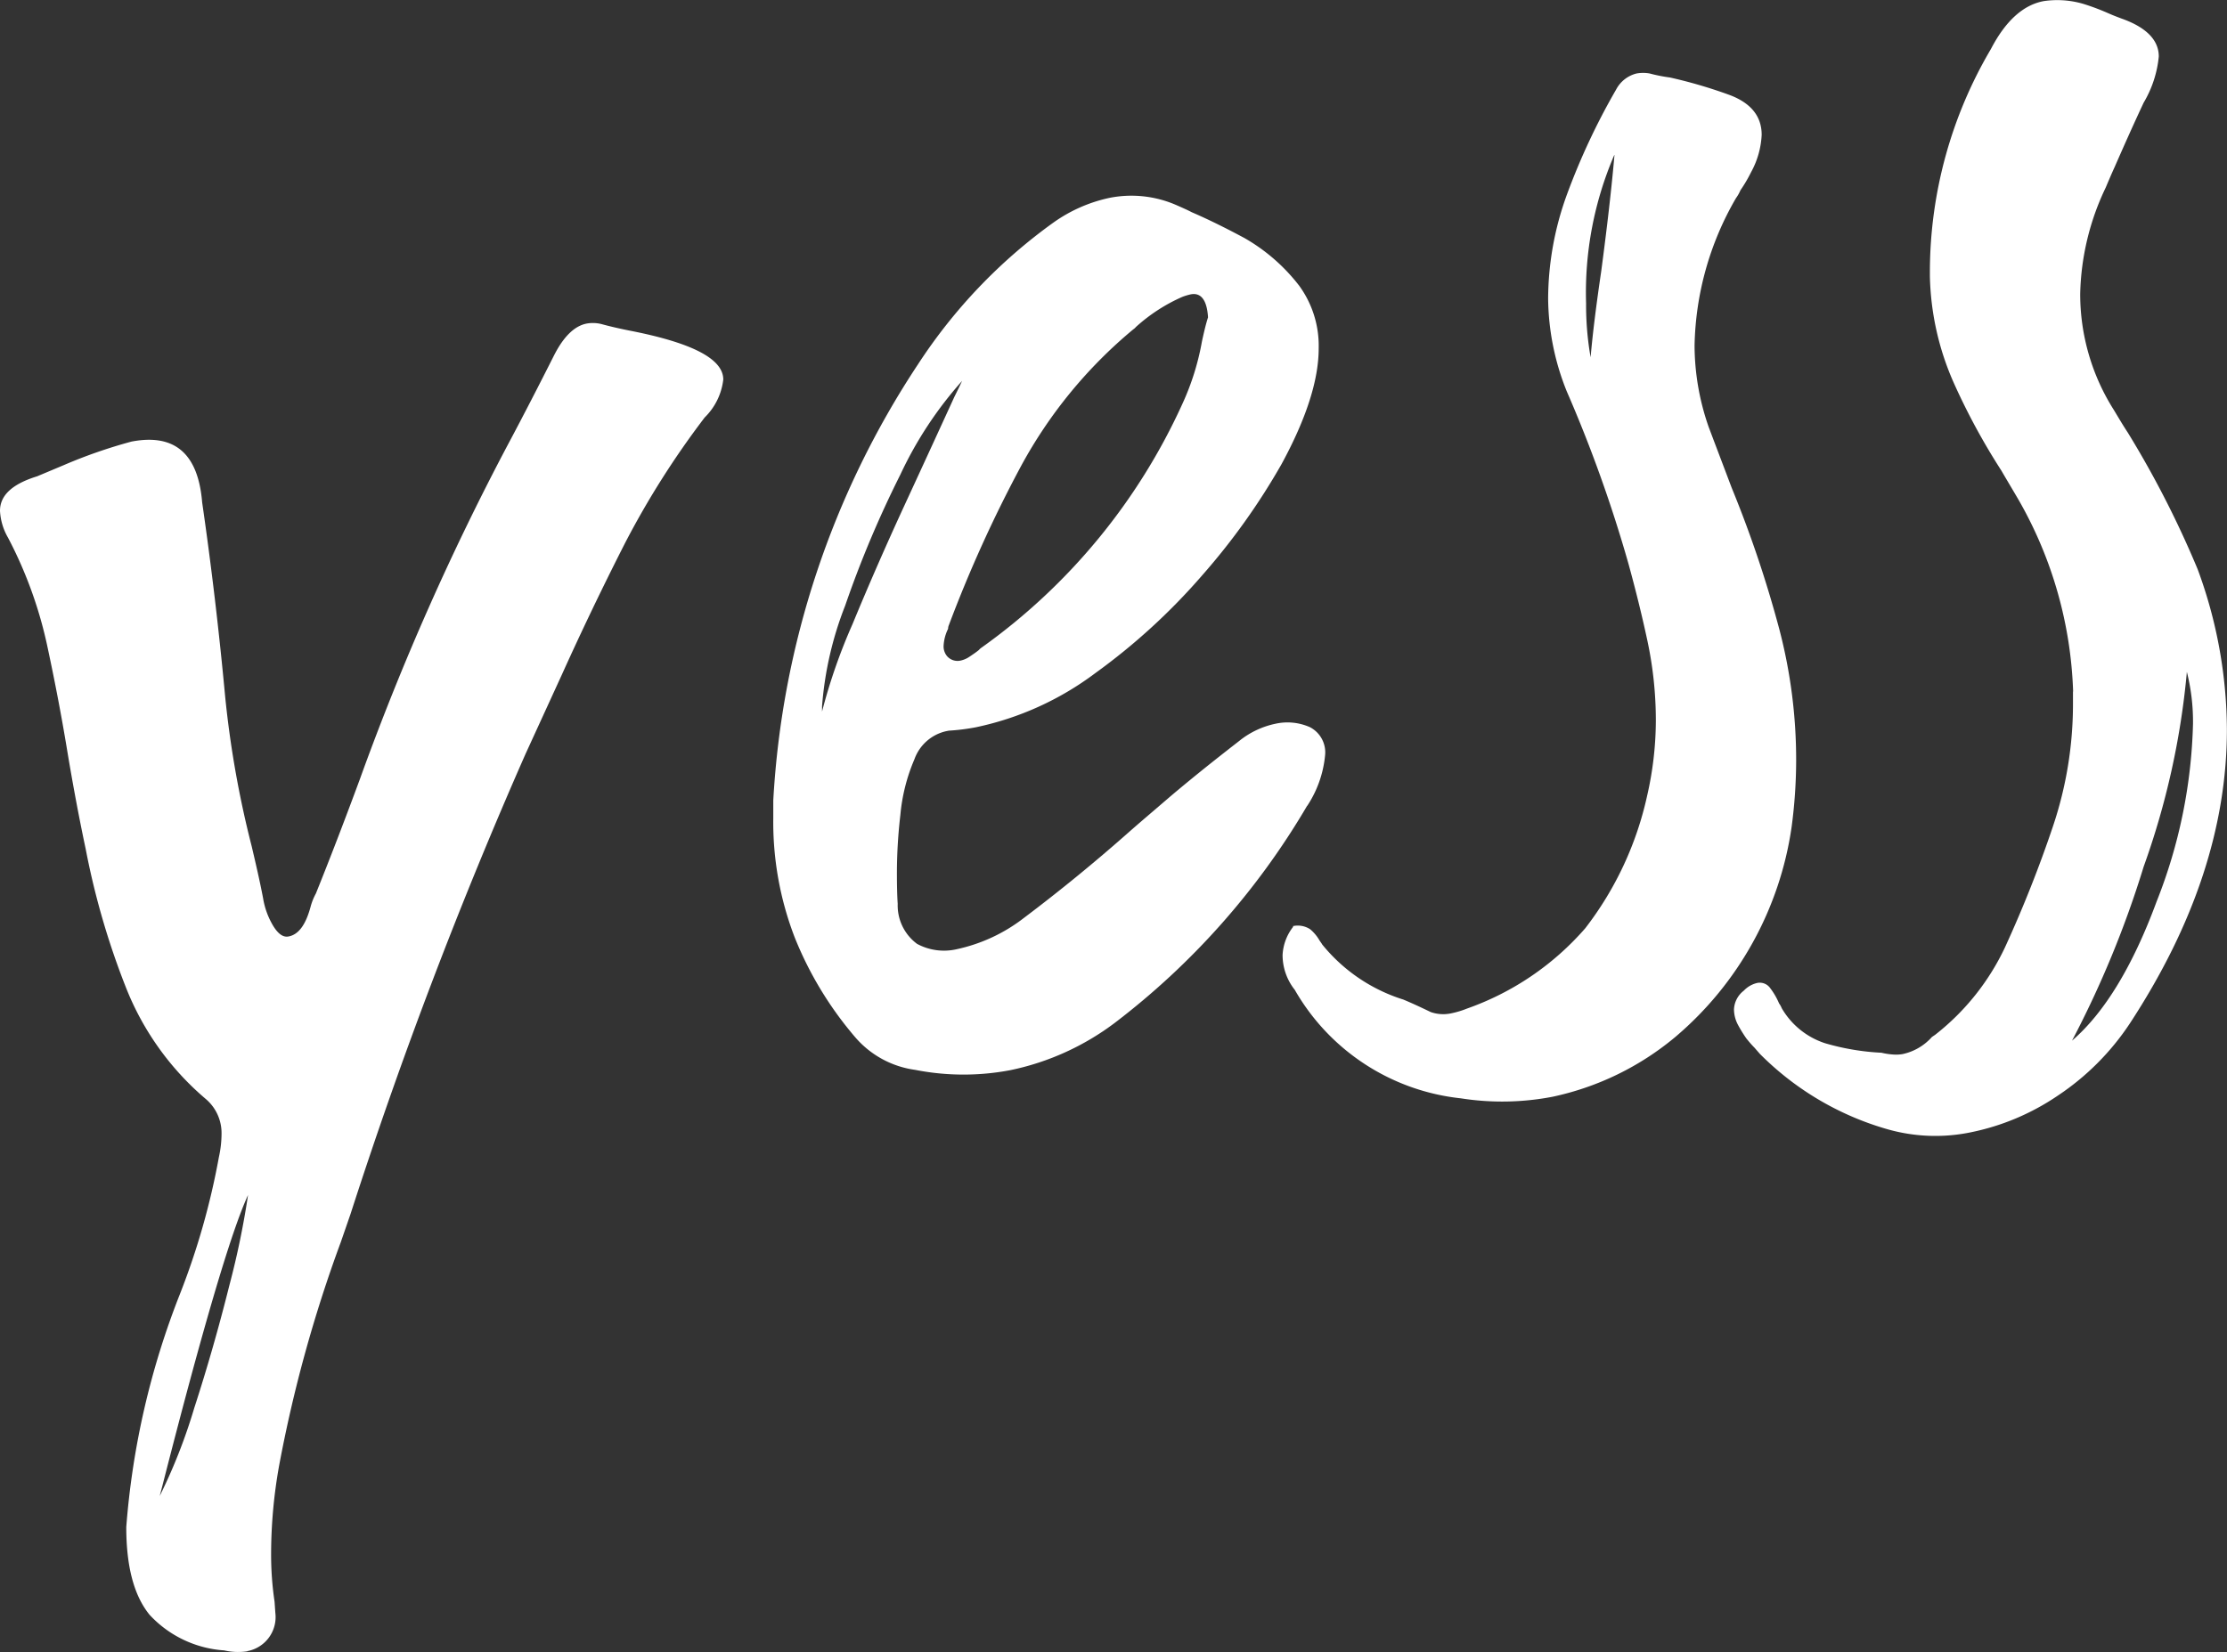 <svg xmlns="http://www.w3.org/2000/svg" width="157" height="116.495" viewBox="0 0 157 116.495">
  <rect x="0" y="0" width="157" height="116.495" fill="#333333" stroke="none"/>
  <g id="sugimoto_yess" transform="translate(0 -35.23)">
    <path id="パス_488" data-name="パス 488" d="M17.486,141.068a4.355,4.355,0,0,1-1.683-.056,7.871,7.871,0,0,1-5.255-2.506c-1.1-1.347-1.646-3.4-1.646-6.19a56.475,56.475,0,0,1,3.8-16.476,51.69,51.69,0,0,0,2.73-9.613,7.786,7.786,0,0,0,.187-1.646,3.152,3.152,0,0,0-1.066-2.412,19.871,19.871,0,0,1-5.685-7.929,54.589,54.589,0,0,1-2.824-9.725c-.5-2.356-.935-4.713-1.328-7.088S3.871,72.7,3.366,70.339a29.879,29.879,0,0,0-2.805-7.8A4.183,4.183,0,0,1,0,60.651c0-1.085.86-1.889,2.618-2.431l1.87-.785A35.363,35.363,0,0,1,9.276,55.77c3.03-.58,4.694.842,4.975,4.283q.982,6.789,1.627,13.746a71.158,71.158,0,0,0,1.87,10.529c.281,1.2.561,2.394.8,3.647a5.5,5.5,0,0,0,.711,1.945c.355.58.711.823,1.085.748.711-.131,1.216-.842,1.552-2.095a4.241,4.241,0,0,1,.374-.935c1.085-2.693,2.113-5.386,3.1-8.06a183.333,183.333,0,0,1,10.51-23.732c1.085-2.038,2.132-4.077,3.179-6.153q1.01-1.992,2.3-2.244a2.487,2.487,0,0,1,1.047.037c.617.168,1.272.318,1.926.449,4.451.86,6.658,2,6.658,3.46a4.453,4.453,0,0,1-1.309,2.674,60.666,60.666,0,0,0-5.61,8.846q-2.356,4.629-4.47,9.313l-2.562,5.592a337.187,337.187,0,0,0-12.324,32.41l-.692,2A96.777,96.777,0,0,0,19.674,128a35.48,35.48,0,0,0-.561,6.209,22.65,22.65,0,0,0,.243,3.366l.056.8a2.44,2.44,0,0,1-2,2.693Zm-6.228-10.94a38.868,38.868,0,0,0,2.431-6.19c.916-2.824,1.739-5.7,2.469-8.621a58.842,58.842,0,0,0,1.328-6.415q-1.8,3.9-6.041,20.516Z" transform="translate(0 10.598)" fill="#fff"/>
    <path id="パス_489" data-name="パス 489" d="M66.778,85.643a52.824,52.824,0,0,1-13.559,15.3,18.437,18.437,0,0,1-7.35,3.329,17.63,17.63,0,0,1-6.714-.019,6.781,6.781,0,0,1-4.227-2.3,25.189,25.189,0,0,1-4.264-7.032A22.614,22.614,0,0,1,29.15,86.5V85.25A61.911,61.911,0,0,1,39.361,54.486a37.457,37.457,0,0,1,9.519-9.968,10.644,10.644,0,0,1,3.983-1.758,7.916,7.916,0,0,1,4.732.524c.337.15.692.3,1.047.486,1.253.542,2.487,1.16,3.74,1.833a13.03,13.03,0,0,1,3.853,3.366A7.2,7.2,0,0,1,67.6,53.383c0,2.207-.86,4.919-2.618,8.154a46.98,46.98,0,0,1-5.573,7.817,44.1,44.1,0,0,1-7.555,6.92,21.312,21.312,0,0,1-8.4,3.815,14.659,14.659,0,0,1-1.926.243l-.187.037A3.1,3.1,0,0,0,39.1,82.352a12.865,12.865,0,0,0-.991,3.927,35.786,35.786,0,0,0-.243,4.04c0,.954.019,1.7.056,2.225a3.371,3.371,0,0,0,1.365,2.824,4,4,0,0,0,2.805.374,11.769,11.769,0,0,0,4.732-2.207q3.871-2.917,7.537-6.172c.916-.8,1.851-1.59,2.805-2.413,1.328-1.122,2.674-2.207,4.04-3.273.281-.224.58-.449.86-.673a6.029,6.029,0,0,1,2.487-1.159,3.9,3.9,0,0,1,2.431.243,2,2,0,0,1,1.066,2A7.794,7.794,0,0,1,66.8,85.624ZM42.5,55.627a27.178,27.178,0,0,0-4.395,6.658,74.975,74.975,0,0,0-3.89,9.239,24.411,24.411,0,0,0-1.627,7.088v.374a39.945,39.945,0,0,1,2.151-6.172q1.711-4.152,3.759-8.584c1.365-2.955,2.506-5.442,3.422-7.443.206-.411.393-.8.561-1.159Zm17.3-4.432c-.075-1.234-.5-1.777-1.234-1.627a4.549,4.549,0,0,0-.561.168,12.12,12.12,0,0,0-3.291,2.132.842.842,0,0,1-.187.168A32.87,32.87,0,0,0,46.6,61.705,92.609,92.609,0,0,0,41.53,72.889a.66.66,0,0,0-.056.262,3.018,3.018,0,0,0-.318,1.234,1.079,1.079,0,0,0,.243.692.982.982,0,0,0,.935.318,1.776,1.776,0,0,0,.655-.281c.224-.15.449-.3.655-.468a.874.874,0,0,1,.187-.168A42.861,42.861,0,0,0,58.007,57.254a18.092,18.092,0,0,0,1.365-4.376c.131-.6.262-1.178.43-1.7Z" transform="translate(25.365 6.421)" fill="#fff"/>
    <path id="パス_490" data-name="パス 490" d="M49.079,100.536a1.593,1.593,0,0,1,1.216.224,2.933,2.933,0,0,1,.655.785c.075.112.15.206.187.281a11.957,11.957,0,0,0,5.723,3.89c.673.281,1.309.58,1.926.879a2.669,2.669,0,0,0,1.44.094,6.4,6.4,0,0,0,1.122-.337,19.736,19.736,0,0,0,8.341-5.667,23.521,23.521,0,0,0,4.357-9.332,23.981,23.981,0,0,0,.617-5.293,26.973,26.973,0,0,0-.6-5.667c-.393-1.833-.842-3.628-1.328-5.4a96.83,96.83,0,0,0-4.357-12.175,17.889,17.889,0,0,1-1.309-6.527,21.653,21.653,0,0,1,1.328-7.35,47.633,47.633,0,0,1,3.46-7.387,2.237,2.237,0,0,1,1.44-1.141,2.616,2.616,0,0,1,.935,0,11.243,11.243,0,0,0,1.421.281,33.568,33.568,0,0,1,4.114,1.2c1.571.561,2.356,1.515,2.356,2.843a6.055,6.055,0,0,1-.748,2.637,10.206,10.206,0,0,1-.748,1.272,2.846,2.846,0,0,1-.318.561,21.463,21.463,0,0,0-2.917,10.4,17.55,17.55,0,0,0,.991,5.723c.542,1.44,1.085,2.861,1.627,4.3a81.627,81.627,0,0,1,3.366,10.005,36.378,36.378,0,0,1,1.178,9.239,35.862,35.862,0,0,1-.318,4.657,23.867,23.867,0,0,1-8.21,14.83,19.973,19.973,0,0,1-8.64,4.208,18.806,18.806,0,0,1-6.471.112,15.373,15.373,0,0,1-11.707-7.649,3.954,3.954,0,0,1-.86-2.45,3.51,3.51,0,0,1,.748-2ZM71.727,46.171a24.535,24.535,0,0,0-1.982,10.454,21.231,21.231,0,0,0,.318,3.8c.131-1.515.374-3.535.748-6.059.411-3.1.729-5.835.935-8.21Zm32.354,37.852a29.065,29.065,0,0,0-3.8-13.465c-.411-.711-.842-1.421-1.253-2.132A46.617,46.617,0,0,1,95.609,62.1,19.542,19.542,0,0,1,93.982,54.7v-.374a30.988,30.988,0,0,1,4.3-15.635c1.029-1.982,2.282-3.123,3.74-3.385a6.505,6.505,0,0,1,2.805.206,16.452,16.452,0,0,1,1.739.655c.337.15.636.262.935.374,1.739.617,2.618,1.515,2.618,2.674a7.85,7.85,0,0,1-1.066,3.254c-.711,1.515-1.384,3.03-2.057,4.563-.206.449-.411.935-.617,1.421a18.2,18.2,0,0,0-1.8,7.5,15.264,15.264,0,0,0,2.375,8.191c.337.561.655,1.1.991,1.608a69.6,69.6,0,0,1,4.919,9.631,32.96,32.96,0,0,1,2.057,11.3q0,10.267-6.845,20.721a18.1,18.1,0,0,1-5.049,5.068,16.88,16.88,0,0,1-6.228,2.618,12.329,12.329,0,0,1-5.854-.243,20.684,20.684,0,0,1-8.958-5.311l-.374-.43c-.206-.206-.393-.43-.561-.636a9.591,9.591,0,0,1-.6-.972,2.359,2.359,0,0,1-.281-1.1,1.764,1.764,0,0,1,.692-1.309,1.891,1.891,0,0,1,.935-.542.9.9,0,0,1,.935.374,4.965,4.965,0,0,1,.617,1.066,1.515,1.515,0,0,1,.187.337,5.5,5.5,0,0,0,3.048,2.469,17.057,17.057,0,0,0,3.983.673,4.9,4.9,0,0,0,.935.131,2.65,2.65,0,0,0,.561-.037,3.846,3.846,0,0,0,2.057-1.2c.075-.056.168-.112.243-.168a17.022,17.022,0,0,0,4.919-6.172,87,87,0,0,0,3.366-8.491,27.044,27.044,0,0,0,1.421-8.678v-.879ZM112.1,82.6a55.308,55.308,0,0,1-3.048,13.746,71.268,71.268,0,0,1-5.049,12.268c2.282-1.964,4.283-5.255,5.966-9.818a36.324,36.324,0,0,0,2.562-12.53,14.349,14.349,0,0,0-.43-3.647Z" transform="translate(42.072)" fill="#fff"/>
  </g>
</svg>
